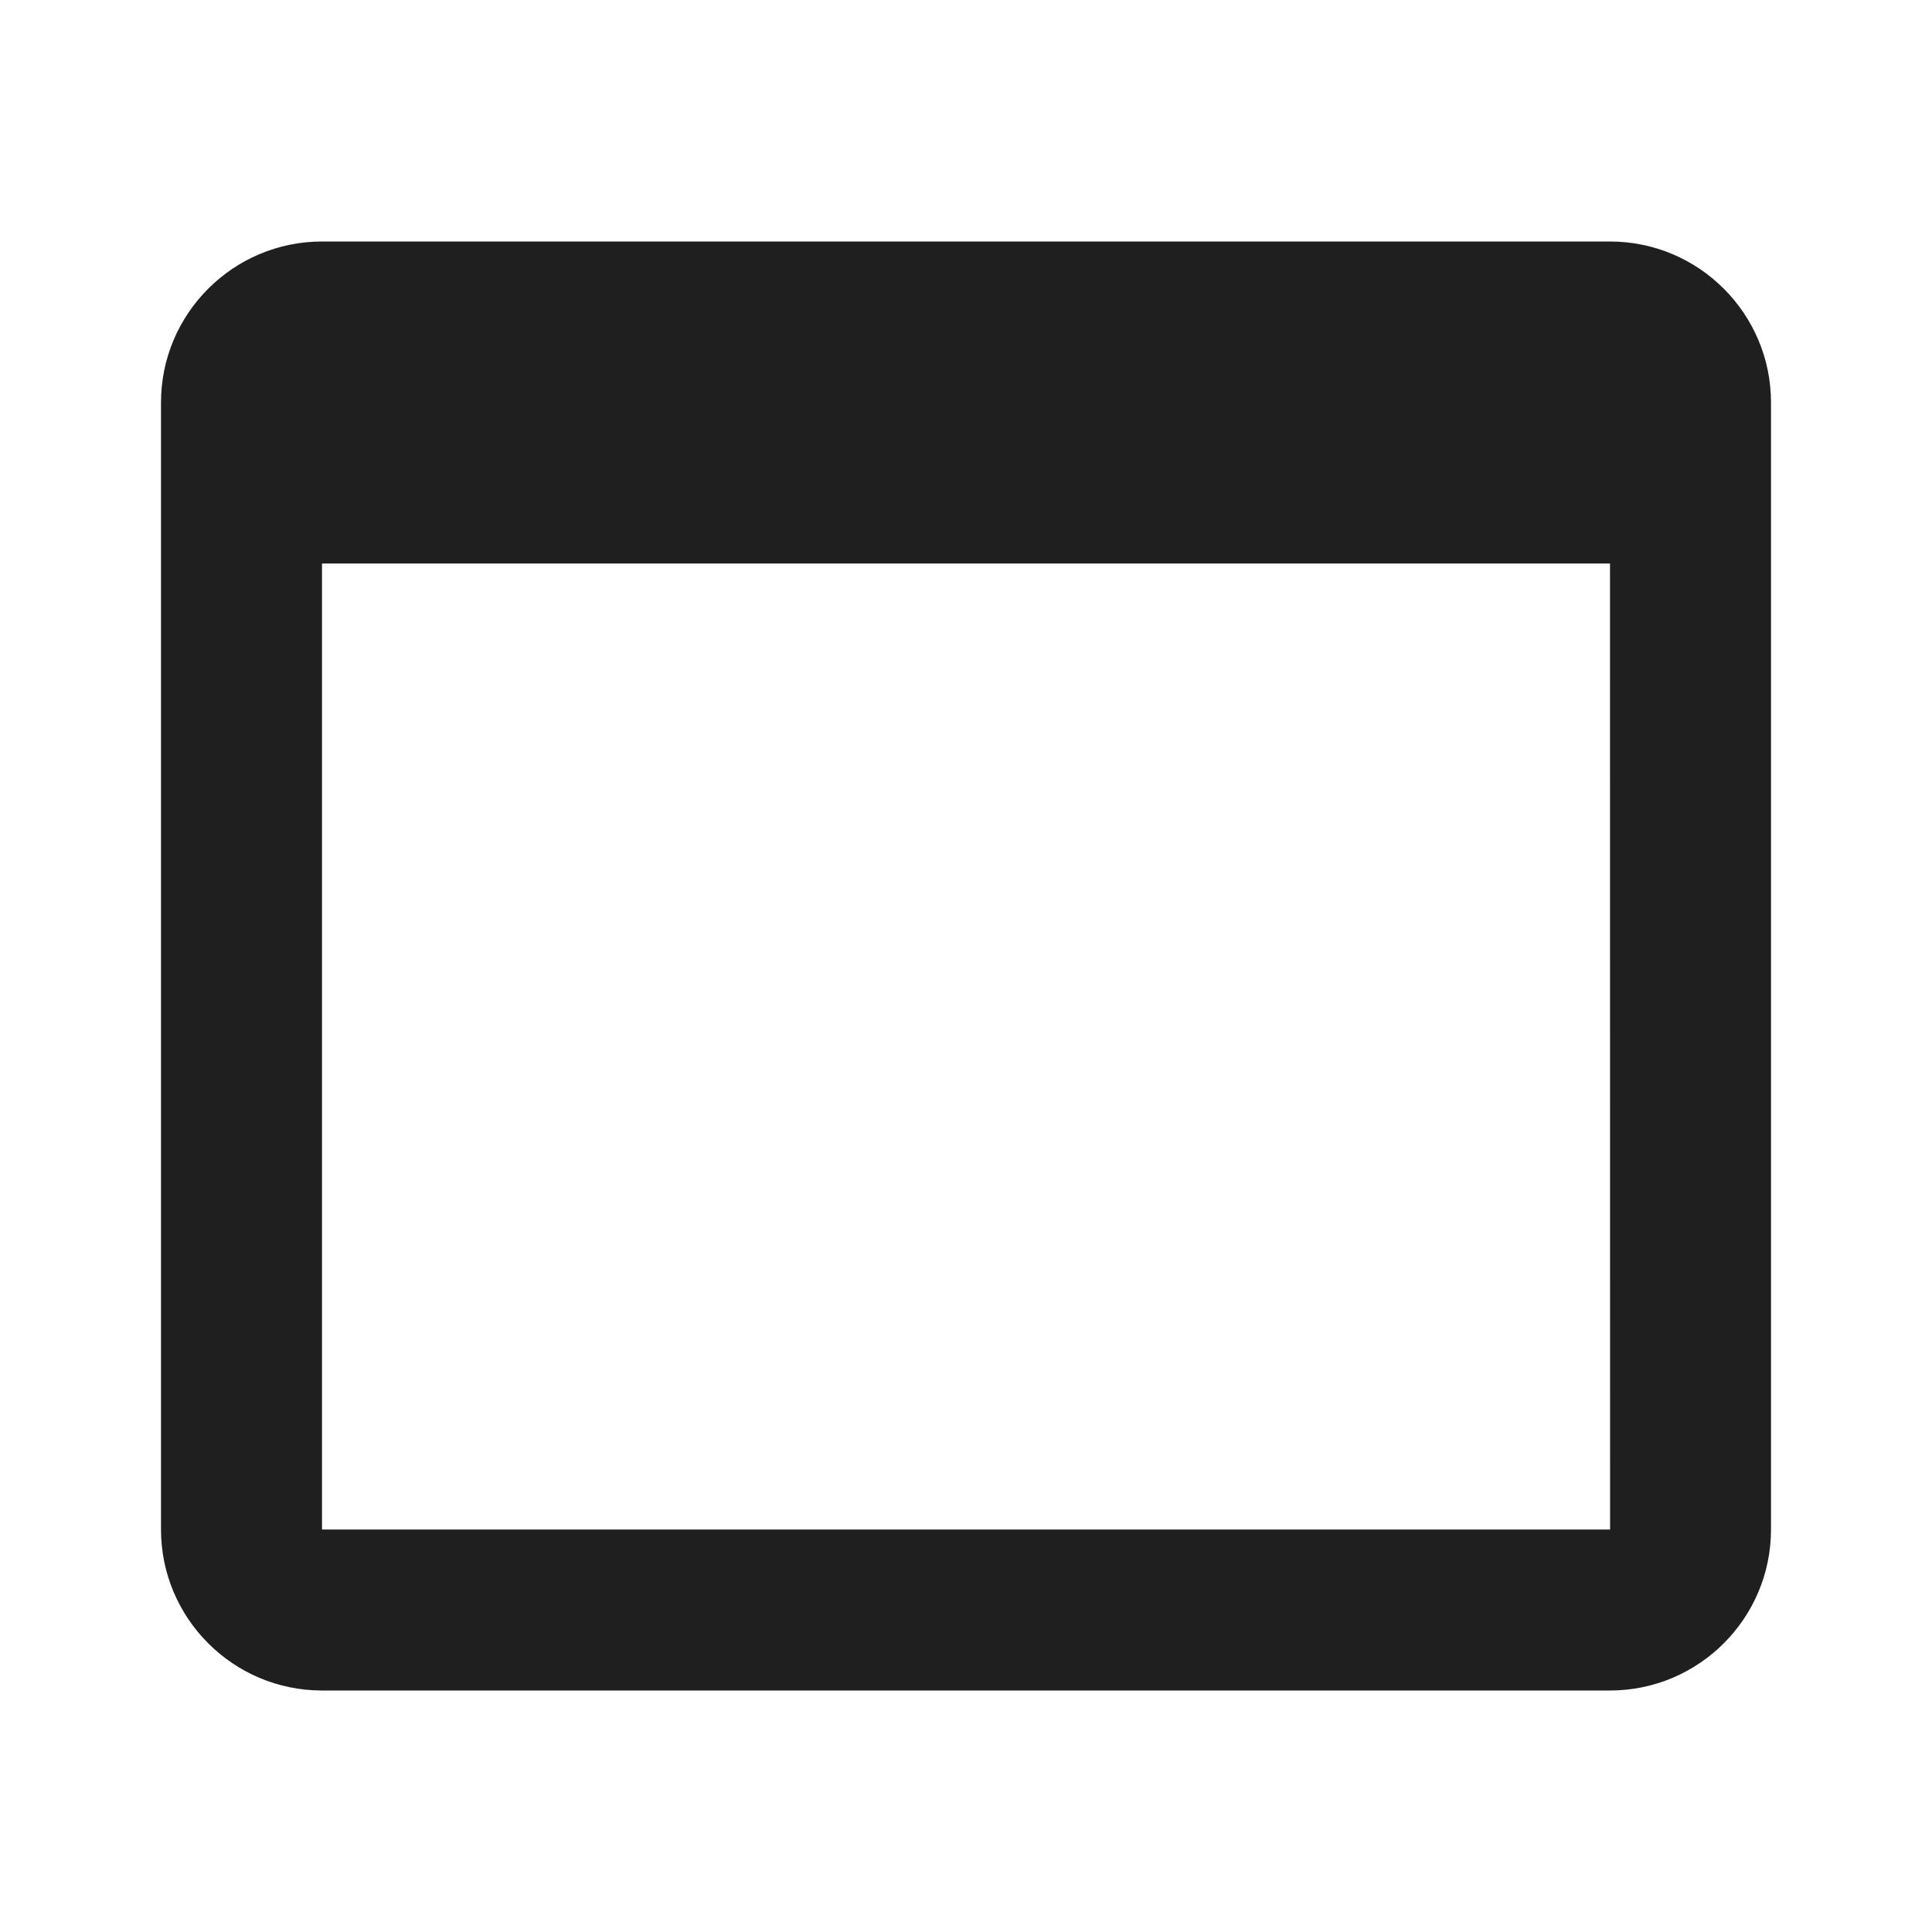 <svg height="24" viewBox="0 0 24 24" width="24" xmlns="http://www.w3.org/2000/svg"><path d="M4 21h16c1.103 0 2-.897 2-2V5c0-1.103-.897-2-2-2H4c-1.103 0-2 .897-2 2v14c0 1.103.897 2 2 2zm0-2V7h16l.001 12H4z" fill="#1f1f1f" opacity="1" original-fill="#000000"></path></svg>
